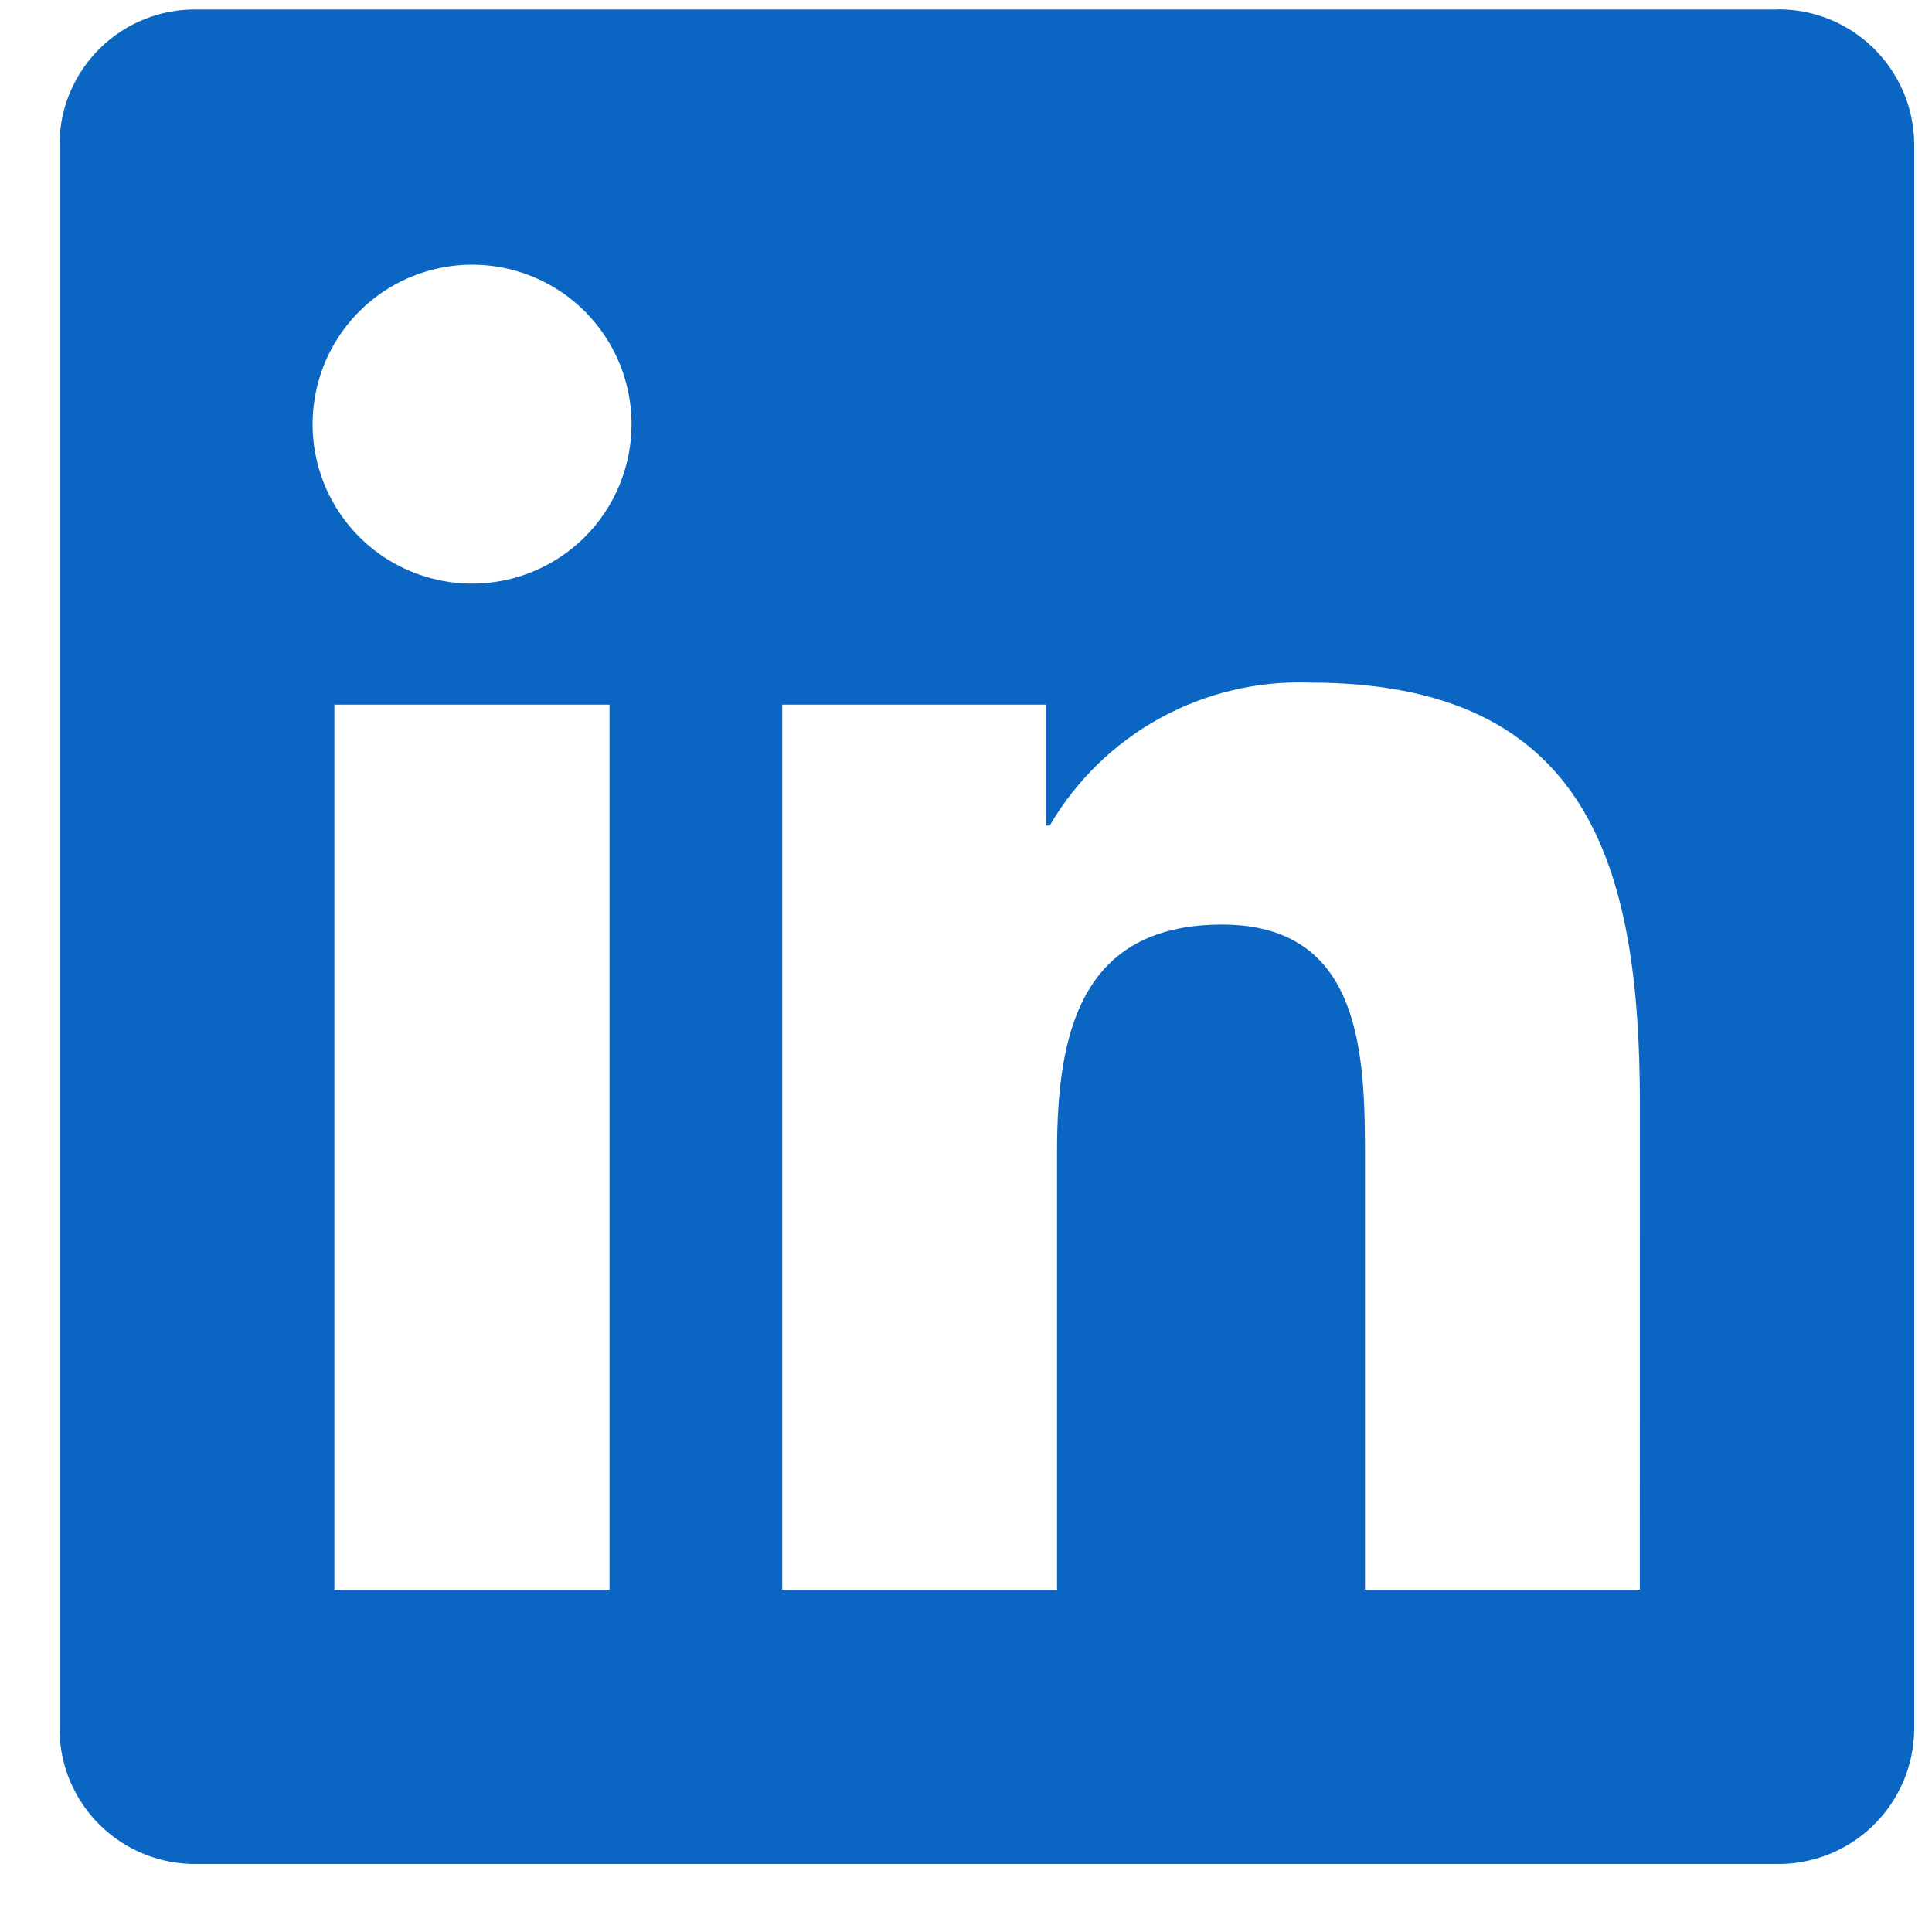 <svg width="25" height="25" viewBox="0 0 25 25" fill="none" xmlns="http://www.w3.org/2000/svg">
<path d="M21.219 20.57H17.663V15.001C17.663 13.673 17.639 11.964 15.813 11.964C13.961 11.964 13.678 13.411 13.678 14.904V20.57H10.122V9.118H13.535V10.683H13.583C13.925 10.099 14.418 9.618 15.012 9.292C15.605 8.967 16.275 8.808 16.951 8.833C20.556 8.833 21.22 11.204 21.22 14.288L21.219 20.57ZM6.109 7.552C5.701 7.552 5.302 7.431 4.963 7.205C4.623 6.978 4.359 6.656 4.202 6.279C4.046 5.902 4.005 5.487 4.085 5.086C4.164 4.686 4.361 4.318 4.649 4.03C4.938 3.741 5.306 3.544 5.706 3.465C6.106 3.385 6.521 3.426 6.898 3.582C7.275 3.738 7.598 4.003 7.824 4.342C8.051 4.681 8.172 5.08 8.172 5.488C8.172 5.759 8.119 6.028 8.015 6.278C7.912 6.528 7.76 6.756 7.568 6.948C7.377 7.139 7.149 7.291 6.899 7.395C6.648 7.499 6.38 7.552 6.109 7.552V7.552ZM7.887 20.57H4.327V9.118H7.887V20.57ZM22.991 0.123H2.541C2.076 0.117 1.629 0.297 1.297 0.621C0.965 0.945 0.775 1.388 0.77 1.853V22.388C0.775 22.853 0.965 23.296 1.297 23.621C1.629 23.945 2.076 24.125 2.541 24.12H22.991C23.457 24.126 23.905 23.947 24.239 23.622C24.572 23.297 24.763 22.854 24.77 22.388V1.851C24.763 1.386 24.572 0.943 24.238 0.618C23.905 0.294 23.457 0.115 22.991 0.121" fill="#0A66C2"/>
</svg>
